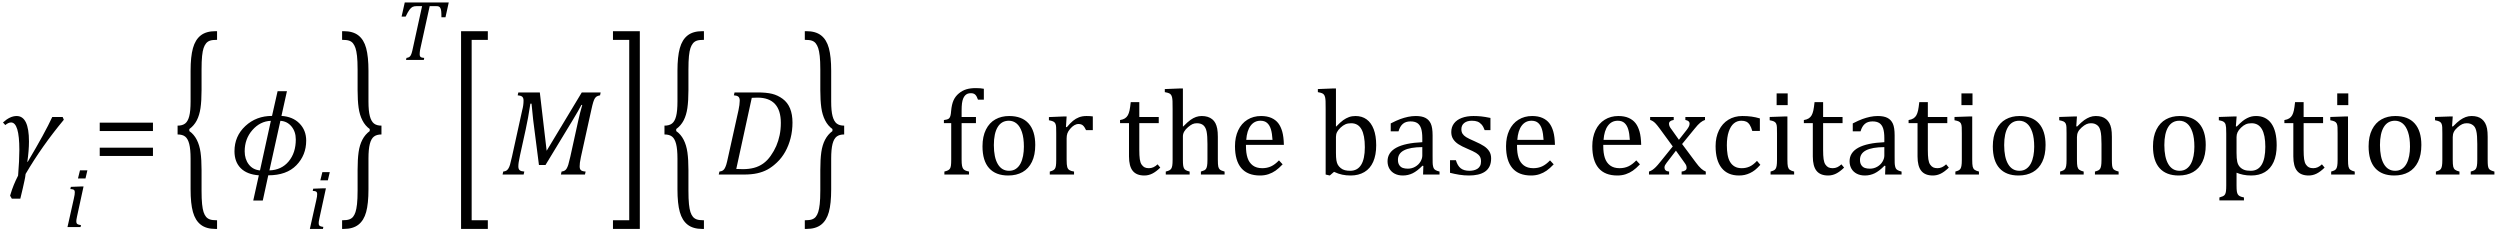 <?xml version="1.0" encoding="UTF-8" standalone="no"?><svg xmlns="http://www.w3.org/2000/svg" xmlns:xlink="http://www.w3.org/1999/xlink" stroke-dasharray="none" shape-rendering="auto" font-family="'Dialog'" width="405.813" text-rendering="auto" fill-opacity="1" contentScriptType="text/ecmascript" color-interpolation="auto" color-rendering="auto" preserveAspectRatio="xMidYMid meet" font-size="12" fill="black" stroke="black" image-rendering="auto" stroke-miterlimit="10" zoomAndPan="magnify" version="1.0" stroke-linecap="square" stroke-linejoin="miter" contentStyleType="text/css" font-style="normal" height="38" stroke-width="1" stroke-dashoffset="0" font-weight="normal" stroke-opacity="1" y="-12"><!--Converted from MathML using JEuclid--><defs id="genericDefs"/><g><g text-rendering="optimizeLegibility" transform="translate(0,28.332)" color-rendering="optimizeQuality" color-interpolation="linearRGB" image-rendering="optimizeQuality"><path d="M10.359 -8.891 Q6.812 -4.625 4.156 -0.094 Q4.109 0.406 3.969 1.016 Q3.812 1.625 3.703 2.219 Q3.578 2.828 3.297 3.922 L1.922 3.922 L1.641 3.438 L1.719 3.172 Q2.156 1.688 2.938 0.172 Q3.141 -2.297 3.141 -4 Q3.141 -8.453 1.797 -8.453 Q1.359 -8.453 0.859 -8.031 L0.484 -8.453 Q1.625 -9.5 2.703 -9.5 Q4.703 -9.5 4.703 -5.359 Q4.703 -3.922 4.438 -2.062 L4.5 -2.062 Q7.328 -6.828 8.484 -9.344 L10.172 -9.344 L10.359 -8.891 Z" stroke="none"/></g><g text-rendering="optimizeLegibility" transform="translate(10.359,36.863)" color-rendering="optimizeQuality" color-interpolation="linearRGB" image-rendering="optimizeQuality"><path d="M3.828 -9.219 L3.516 -7.891 L2.297 -7.891 L2.625 -9.219 L3.828 -9.219 ZM2.141 -1.703 Q2.062 -1.359 2.047 -1.203 Q2.031 -1.047 2.031 -0.938 Q2.031 -0.719 2.094 -0.609 Q2.156 -0.5 2.305 -0.438 Q2.453 -0.375 2.781 -0.328 L2.719 0 L0.594 0 L1.625 -4.609 Q1.719 -5 1.75 -5.234 Q1.781 -5.469 1.781 -5.641 Q1.781 -5.828 1.727 -5.938 Q1.672 -6.047 1.531 -6.102 Q1.391 -6.156 1.062 -6.172 L1.141 -6.531 L2.797 -6.594 L3.203 -6.594 L2.141 -1.703 Z" stroke="none"/></g><g text-rendering="optimizeLegibility" transform="translate(14.969,28.332)" color-rendering="optimizeQuality" color-interpolation="linearRGB" image-rendering="optimizeQuality"><path d="M1.219 -7.062 L1.219 -8.422 L9.859 -8.422 L9.859 -7.062 L1.219 -7.062 ZM1.219 -3.016 L1.219 -4.359 L9.859 -4.359 L9.859 -3.016 L1.219 -3.016 Z" stroke="none"/></g><g text-rendering="optimizeLegibility" transform="translate(27.906,29.715) matrix(1,0,0,1.765,0,0)" color-rendering="optimizeQuality" color-interpolation="linearRGB" image-rendering="optimizeQuality"><path d="M7.078 4.219 Q5.562 4.219 4.68 3.828 Q3.797 3.438 3.414 2.664 Q3.031 1.891 3.031 0.578 L3.031 -2.25 Q3.031 -3.109 2.812 -3.594 Q2.594 -4.078 2.156 -4.273 Q1.719 -4.469 0.922 -4.469 L0.922 -5.281 Q1.703 -5.281 2.148 -5.477 Q2.594 -5.672 2.812 -6.148 Q3.031 -6.625 3.031 -7.5 L3.031 -10.328 Q3.031 -11.625 3.414 -12.406 Q3.797 -13.188 4.68 -13.578 Q5.562 -13.969 7.078 -13.969 L7.328 -13.969 L7.328 -13.172 Q6.547 -13.172 6.164 -13.094 Q5.781 -13.016 5.539 -12.844 Q5.297 -12.672 5.141 -12.414 Q4.984 -12.156 4.898 -11.688 Q4.812 -11.219 4.812 -10.438 L4.812 -8.547 Q4.812 -7.562 4.641 -6.898 Q4.469 -6.234 4.031 -5.758 Q3.594 -5.281 2.828 -4.969 L2.828 -4.781 Q3.578 -4.484 4.031 -3.984 Q4.484 -3.484 4.648 -2.82 Q4.812 -2.156 4.812 -1.203 L4.812 0.688 Q4.812 1.469 4.898 1.938 Q4.984 2.406 5.141 2.672 Q5.297 2.938 5.539 3.102 Q5.781 3.266 6.164 3.344 Q6.547 3.422 7.328 3.422 L7.328 4.219 L7.078 4.219 Z" stroke="none"/></g><g text-rendering="optimizeLegibility" transform="translate(37.234,28.332)" color-rendering="optimizeQuality" color-interpolation="linearRGB" image-rendering="optimizeQuality"><path d="M6.312 0.125 L5.422 4.219 L3.875 4.219 L4.781 0.125 Q2.859 -0.016 1.844 -1.031 Q0.828 -2.047 0.828 -3.781 Q0.828 -6.234 2.594 -7.875 Q4.359 -9.516 6.922 -9.516 L7.828 -13.531 L9.344 -13.531 L8.453 -9.516 Q10.281 -9.406 11.375 -8.297 Q12.469 -7.188 12.469 -5.5 Q12.469 -3.156 10.883 -1.516 Q9.297 0.125 6.312 0.125 ZM8.281 -8.719 L6.5 -0.672 Q8.453 -0.734 9.617 -2.125 Q10.781 -3.516 10.781 -5.688 Q10.781 -6.969 10.078 -7.812 Q9.375 -8.656 8.281 -8.719 ZM6.734 -8.719 Q5 -8.656 3.742 -7.227 Q2.484 -5.797 2.484 -3.766 Q2.484 -2.5 3.156 -1.633 Q3.828 -0.766 4.969 -0.672 L6.734 -8.719 Z" stroke="none"/></g><g text-rendering="optimizeLegibility" transform="translate(49.703,37.16)" color-rendering="optimizeQuality" color-interpolation="linearRGB" image-rendering="optimizeQuality"><path d="M3.828 -9.219 L3.516 -7.891 L2.297 -7.891 L2.625 -9.219 L3.828 -9.219 ZM2.141 -1.703 Q2.062 -1.359 2.047 -1.203 Q2.031 -1.047 2.031 -0.938 Q2.031 -0.719 2.094 -0.609 Q2.156 -0.5 2.305 -0.438 Q2.453 -0.375 2.781 -0.328 L2.719 0 L0.594 0 L1.625 -4.609 Q1.719 -5 1.75 -5.234 Q1.781 -5.469 1.781 -5.641 Q1.781 -5.828 1.727 -5.938 Q1.672 -6.047 1.531 -6.102 Q1.391 -6.156 1.062 -6.172 L1.141 -6.531 L2.797 -6.594 L3.203 -6.594 L2.141 -1.703 Z" stroke="none"/></g><g text-rendering="optimizeLegibility" transform="translate(55.109,29.715) matrix(1,0,0,1.765,0,0)" color-rendering="optimizeQuality" color-interpolation="linearRGB" image-rendering="optimizeQuality"><path d="M0.672 -13.969 Q2.188 -13.969 3.07 -13.578 Q3.953 -13.188 4.328 -12.406 Q4.703 -11.625 4.703 -10.328 L4.703 -7.5 Q4.703 -6.625 4.93 -6.148 Q5.156 -5.672 5.594 -5.477 Q6.031 -5.281 6.812 -5.281 L6.812 -4.469 Q6.031 -4.469 5.586 -4.273 Q5.141 -4.078 4.922 -3.594 Q4.703 -3.109 4.703 -2.25 L4.703 0.578 Q4.703 1.891 4.328 2.664 Q3.953 3.438 3.07 3.828 Q2.188 4.219 0.672 4.219 L0.422 4.219 L0.422 3.422 Q1.188 3.422 1.578 3.344 Q1.969 3.266 2.203 3.102 Q2.438 2.938 2.594 2.672 Q2.75 2.406 2.844 1.938 Q2.938 1.469 2.938 0.688 L2.938 -1.203 Q2.938 -2.188 3.102 -2.844 Q3.266 -3.5 3.711 -3.984 Q4.156 -4.469 4.906 -4.781 L4.906 -4.969 Q4.172 -5.266 3.719 -5.766 Q3.266 -6.266 3.102 -6.93 Q2.938 -7.594 2.938 -8.547 L2.938 -10.438 Q2.938 -11.219 2.844 -11.688 Q2.75 -12.156 2.594 -12.414 Q2.438 -12.672 2.203 -12.844 Q1.969 -13.016 1.578 -13.094 Q1.188 -13.172 0.422 -13.172 L0.422 -13.969 L0.672 -13.969 Z" stroke="none"/></g><g text-rendering="optimizeLegibility" transform="translate(63.922,9.728)" color-rendering="optimizeQuality" color-interpolation="linearRGB" image-rendering="optimizeQuality"><path d="M4.875 0 L1.984 0 L2.062 -0.328 Q2.328 -0.375 2.461 -0.445 Q2.594 -0.516 2.695 -0.656 Q2.797 -0.797 2.898 -1.102 Q3 -1.406 3.125 -2.031 L4.594 -8.734 L3.719 -8.734 Q3.297 -8.734 3.047 -8.609 Q2.797 -8.484 2.547 -8.148 Q2.297 -7.812 1.922 -7.031 L1.266 -7.031 L1.781 -9.328 L8.922 -9.328 L8.391 -6.922 L7.734 -6.922 Q7.734 -7.594 7.695 -7.922 Q7.656 -8.25 7.562 -8.422 Q7.469 -8.594 7.328 -8.664 Q7.188 -8.734 6.844 -8.734 L5.828 -8.734 L4.344 -1.984 Q4.281 -1.719 4.258 -1.562 Q4.234 -1.406 4.219 -1.234 Q4.203 -1.062 4.203 -0.922 Q4.203 -0.719 4.266 -0.594 Q4.328 -0.469 4.469 -0.414 Q4.609 -0.359 4.938 -0.328 L4.875 0 Z" stroke="none"/></g><g text-rendering="optimizeLegibility" transform="translate(72.609,29.736) matrix(1,0,0,1.766,0,0)" color-rendering="optimizeQuality" color-interpolation="linearRGB" image-rendering="optimizeQuality"><path d="M6.578 4.203 L2.234 4.203 L2.234 -13.969 L6.578 -13.969 L6.578 -13.172 L3.953 -13.172 L3.953 3.406 L6.578 3.406 L6.578 4.203 Z" stroke="none"/></g><g text-rendering="optimizeLegibility" transform="translate(81.188,28.332)" color-rendering="optimizeQuality" color-interpolation="linearRGB" image-rendering="optimizeQuality"><path d="M13.25 -13.328 L16.312 -13.328 L16.219 -12.859 Q15.844 -12.781 15.68 -12.68 Q15.516 -12.578 15.383 -12.383 Q15.25 -12.188 15.117 -11.773 Q14.984 -11.359 14.781 -10.422 L13.109 -2.844 Q12.984 -2.266 12.945 -1.93 Q12.906 -1.594 12.906 -1.312 Q12.906 -0.875 13.125 -0.695 Q13.344 -0.516 13.875 -0.484 L13.766 0 L9.859 0 L9.969 -0.484 Q10.328 -0.531 10.516 -0.664 Q10.703 -0.797 10.828 -1.031 Q10.953 -1.266 11.062 -1.602 Q11.172 -1.938 11.391 -2.906 L12.688 -8.797 Q12.938 -9.969 13.328 -11.297 L13.188 -11.297 Q12.906 -10.766 12.633 -10.281 Q12.359 -9.797 11.812 -8.891 L7.359 -1.547 L6.297 -1.547 L5.359 -8.875 L5.094 -11.5 L4.906 -11.5 Q4.531 -9.047 4.156 -7.359 L3.219 -3.094 Q3.062 -2.359 3.008 -1.992 Q2.953 -1.625 2.953 -1.312 Q2.953 -0.875 3.18 -0.695 Q3.406 -0.516 3.922 -0.484 L3.812 0 L0.391 0 L0.5 -0.484 Q0.875 -0.531 1.055 -0.664 Q1.234 -0.797 1.367 -1.031 Q1.5 -1.266 1.602 -1.602 Q1.703 -1.938 1.922 -2.906 L3.578 -10.438 Q3.688 -10.844 3.742 -11.227 Q3.797 -11.609 3.797 -12 Q3.797 -12.469 3.562 -12.648 Q3.328 -12.828 2.844 -12.859 L2.953 -13.328 L6.438 -13.328 L7.547 -3.859 L13.25 -13.328 Z" stroke="none"/></g><g text-rendering="optimizeLegibility" transform="translate(99.078,29.736) matrix(1,0,0,1.766,0,0)" color-rendering="optimizeQuality" color-interpolation="linearRGB" image-rendering="optimizeQuality"><path d="M4.781 4.203 L0.422 4.203 L0.422 3.406 L3.062 3.406 L3.062 -13.172 L0.422 -13.172 L0.422 -13.969 L4.781 -13.969 L4.781 4.203 Z" stroke="none"/></g><g text-rendering="optimizeLegibility" transform="translate(106.938,29.715) matrix(1,0,0,1.765,0,0)" color-rendering="optimizeQuality" color-interpolation="linearRGB" image-rendering="optimizeQuality"><path d="M7.078 4.219 Q5.562 4.219 4.68 3.828 Q3.797 3.438 3.414 2.664 Q3.031 1.891 3.031 0.578 L3.031 -2.25 Q3.031 -3.109 2.812 -3.594 Q2.594 -4.078 2.156 -4.273 Q1.719 -4.469 0.922 -4.469 L0.922 -5.281 Q1.703 -5.281 2.148 -5.477 Q2.594 -5.672 2.812 -6.148 Q3.031 -6.625 3.031 -7.5 L3.031 -10.328 Q3.031 -11.625 3.414 -12.406 Q3.797 -13.188 4.68 -13.578 Q5.562 -13.969 7.078 -13.969 L7.328 -13.969 L7.328 -13.172 Q6.547 -13.172 6.164 -13.094 Q5.781 -13.016 5.539 -12.844 Q5.297 -12.672 5.141 -12.414 Q4.984 -12.156 4.898 -11.688 Q4.812 -11.219 4.812 -10.438 L4.812 -8.547 Q4.812 -7.562 4.641 -6.898 Q4.469 -6.234 4.031 -5.758 Q3.594 -5.281 2.828 -4.969 L2.828 -4.781 Q3.578 -4.484 4.031 -3.984 Q4.484 -3.484 4.648 -2.82 Q4.812 -2.156 4.812 -1.203 L4.812 0.688 Q4.812 1.469 4.898 1.938 Q4.984 2.406 5.141 2.672 Q5.297 2.938 5.539 3.102 Q5.781 3.266 6.164 3.344 Q6.547 3.422 7.328 3.422 L7.328 4.219 L7.078 4.219 Z" stroke="none"/></g><g text-rendering="optimizeLegibility" transform="translate(116.266,28.332)" color-rendering="optimizeQuality" color-interpolation="linearRGB" image-rendering="optimizeQuality"><path d="M6.672 -13.328 Q8.141 -13.328 9.062 -13.102 Q9.984 -12.875 10.781 -12.289 Q11.578 -11.703 11.977 -10.734 Q12.375 -9.766 12.375 -8.438 Q12.375 -7.125 12.07 -5.922 Q11.766 -4.719 11.203 -3.711 Q10.641 -2.703 9.844 -1.953 Q9.047 -1.203 8.305 -0.805 Q7.562 -0.406 6.648 -0.203 Q5.734 0 4.516 0 L0.406 0 L0.516 -0.484 Q0.891 -0.531 1.078 -0.664 Q1.266 -0.797 1.391 -1.031 Q1.516 -1.266 1.625 -1.602 Q1.734 -1.938 1.938 -2.906 L3.609 -10.438 Q3.703 -10.875 3.758 -11.289 Q3.812 -11.703 3.812 -12 Q3.812 -12.469 3.578 -12.648 Q3.344 -12.828 2.859 -12.859 L2.969 -13.328 L6.672 -13.328 ZM3.25 -0.906 Q3.531 -0.875 4.328 -0.875 Q5.312 -0.875 6.117 -1.086 Q6.922 -1.297 7.602 -1.773 Q8.281 -2.25 8.836 -3.039 Q9.391 -3.828 9.742 -4.641 Q10.094 -5.453 10.289 -6.391 Q10.484 -7.328 10.484 -8.375 Q10.484 -10.422 9.531 -11.453 Q8.578 -12.484 6.703 -12.484 Q6.266 -12.484 5.766 -12.453 L3.25 -0.906 Z" stroke="none"/></g><g text-rendering="optimizeLegibility" transform="translate(130.219,29.715) matrix(1,0,0,1.765,0,0)" color-rendering="optimizeQuality" color-interpolation="linearRGB" image-rendering="optimizeQuality"><path d="M0.672 -13.969 Q2.188 -13.969 3.07 -13.578 Q3.953 -13.188 4.328 -12.406 Q4.703 -11.625 4.703 -10.328 L4.703 -7.5 Q4.703 -6.625 4.93 -6.148 Q5.156 -5.672 5.594 -5.477 Q6.031 -5.281 6.812 -5.281 L6.812 -4.469 Q6.031 -4.469 5.586 -4.273 Q5.141 -4.078 4.922 -3.594 Q4.703 -3.109 4.703 -2.25 L4.703 0.578 Q4.703 1.891 4.328 2.664 Q3.953 3.438 3.07 3.828 Q2.188 4.219 0.672 4.219 L0.422 4.219 L0.422 3.422 Q1.188 3.422 1.578 3.344 Q1.969 3.266 2.203 3.102 Q2.438 2.938 2.594 2.672 Q2.75 2.406 2.844 1.938 Q2.938 1.469 2.938 0.688 L2.938 -1.203 Q2.938 -2.188 3.102 -2.844 Q3.266 -3.5 3.711 -3.984 Q4.156 -4.469 4.906 -4.781 L4.906 -4.969 Q4.172 -5.266 3.719 -5.766 Q3.266 -6.266 3.102 -6.93 Q2.938 -7.594 2.938 -8.547 L2.938 -10.438 Q2.938 -11.219 2.844 -11.688 Q2.75 -12.156 2.594 -12.414 Q2.438 -12.672 2.203 -12.844 Q1.969 -13.016 1.578 -13.094 Q1.188 -13.172 0.422 -13.172 L0.422 -13.969 L0.672 -13.969 Z" stroke="none"/></g><g text-rendering="optimizeLegibility" transform="translate(152.453,28.332)" color-rendering="optimizeQuality" color-interpolation="linearRGB" image-rendering="optimizeQuality"><path d="M5.969 -8.344 L3.641 -8.344 L3.641 -2.438 Q3.641 -1.781 3.703 -1.453 Q3.766 -1.125 3.883 -0.953 Q4 -0.781 4.203 -0.68 Q4.406 -0.578 4.844 -0.484 L4.844 0 L0.844 0 L0.844 -0.484 Q1.281 -0.594 1.469 -0.703 Q1.656 -0.812 1.758 -0.977 Q1.859 -1.141 1.906 -1.453 Q1.953 -1.766 1.953 -2.438 L1.953 -8.344 L0.766 -8.344 L0.766 -8.844 Q1.141 -8.906 1.266 -8.938 Q1.391 -8.969 1.5 -9.039 Q1.609 -9.109 1.695 -9.234 Q1.781 -9.359 1.844 -9.609 Q1.906 -9.859 1.938 -10.312 Q2.031 -11.375 2.328 -12.039 Q2.625 -12.703 3.195 -13.172 Q3.766 -13.641 4.414 -13.836 Q5.062 -14.031 5.953 -14.031 Q6.719 -14.031 7.25 -13.922 L7.25 -12.156 L6.297 -12.156 Q6.109 -12.719 5.859 -12.961 Q5.609 -13.203 5.156 -13.203 Q4.828 -13.203 4.609 -13.117 Q4.391 -13.031 4.211 -12.844 Q4.031 -12.656 3.898 -12.344 Q3.766 -12.031 3.703 -11.57 Q3.641 -11.109 3.641 -10.359 L3.641 -9.344 L5.969 -9.344 L5.969 -8.344 ZM11.203 0.156 Q9.172 0.156 8.102 -1.039 Q7.031 -2.234 7.031 -4.578 Q7.031 -6.188 7.594 -7.305 Q8.156 -8.422 9.133 -8.961 Q10.109 -9.5 11.359 -9.5 Q13.438 -9.5 14.516 -8.289 Q15.594 -7.078 15.594 -4.797 Q15.594 -3.172 15.055 -2.062 Q14.516 -0.953 13.531 -0.398 Q12.547 0.156 11.203 0.156 ZM8.875 -4.781 Q8.875 -2.781 9.516 -1.695 Q10.156 -0.609 11.344 -0.609 Q12 -0.609 12.461 -0.93 Q12.922 -1.25 13.203 -1.789 Q13.484 -2.328 13.617 -3.031 Q13.75 -3.734 13.75 -4.516 Q13.75 -5.953 13.43 -6.898 Q13.109 -7.844 12.562 -8.289 Q12.016 -8.734 11.312 -8.734 Q10.125 -8.734 9.5 -7.711 Q8.875 -6.688 8.875 -4.781 ZM20.578 -7.719 L20.719 -7.688 Q21.266 -8.344 21.719 -8.719 Q22.172 -9.094 22.703 -9.297 Q23.234 -9.5 23.922 -9.5 Q24.484 -9.5 24.938 -9.438 L24.938 -7.203 L23.844 -7.203 Q23.609 -7.719 23.344 -7.961 Q23.078 -8.203 22.609 -8.203 Q22.266 -8.203 21.922 -8 Q21.578 -7.797 21.25 -7.406 Q20.922 -7.016 20.805 -6.672 Q20.688 -6.328 20.688 -5.859 L20.688 -2.438 Q20.688 -1.547 20.789 -1.211 Q20.891 -0.875 21.141 -0.719 Q21.391 -0.562 21.891 -0.484 L21.891 0 L17.953 0 L17.953 -0.484 Q18.328 -0.594 18.492 -0.68 Q18.656 -0.766 18.773 -0.922 Q18.891 -1.078 18.945 -1.406 Q19 -1.734 19 -2.406 L19 -6.672 Q19 -7.297 18.984 -7.68 Q18.969 -8.062 18.852 -8.289 Q18.734 -8.516 18.492 -8.625 Q18.25 -8.734 17.812 -8.812 L17.812 -9.328 L20.094 -9.422 L20.688 -9.422 L20.578 -7.719 ZM29.359 -8.844 Q29.844 -8.922 30.148 -9.117 Q30.453 -9.312 30.625 -9.625 Q30.797 -9.938 30.898 -10.398 Q31 -10.859 31.094 -11.75 L32.484 -11.75 L32.484 -9.344 L35.641 -9.344 L35.641 -8.344 L32.484 -8.344 L32.484 -4 Q32.484 -3.062 32.562 -2.5 Q32.641 -1.938 32.859 -1.617 Q33.078 -1.297 33.352 -1.164 Q33.625 -1.031 34.047 -1.031 Q34.438 -1.031 34.781 -1.188 Q35.125 -1.344 35.453 -1.656 L35.891 -1.125 Q35.203 -0.453 34.586 -0.148 Q33.969 0.156 33.297 0.156 Q32.031 0.156 31.422 -0.594 Q30.812 -1.344 30.812 -2.938 L30.812 -8.344 L29.359 -8.344 L29.359 -8.844 ZM39.562 -7.797 L39.609 -7.797 Q40.359 -8.562 40.805 -8.875 Q41.25 -9.188 41.688 -9.344 Q42.125 -9.5 42.625 -9.5 Q43.156 -9.5 43.578 -9.367 Q44 -9.234 44.32 -8.977 Q44.641 -8.719 44.836 -8.344 Q45.031 -7.969 45.133 -7.445 Q45.234 -6.922 45.234 -6.125 L45.234 -2.438 Q45.234 -1.594 45.305 -1.289 Q45.375 -0.984 45.562 -0.812 Q45.75 -0.641 46.328 -0.484 L46.328 0 L42.484 0 L42.484 -0.484 Q42.859 -0.594 43.031 -0.68 Q43.203 -0.766 43.312 -0.922 Q43.422 -1.078 43.484 -1.406 Q43.547 -1.734 43.547 -2.406 L43.547 -4.969 Q43.547 -6.266 43.414 -6.953 Q43.281 -7.641 42.898 -7.984 Q42.516 -8.328 41.828 -8.328 Q41.438 -8.328 41.125 -8.188 Q40.812 -8.047 40.398 -7.695 Q39.984 -7.344 39.773 -6.977 Q39.562 -6.609 39.562 -6.188 L39.562 -2.438 Q39.562 -1.781 39.602 -1.5 Q39.641 -1.219 39.734 -1.023 Q39.828 -0.828 40.031 -0.711 Q40.234 -0.594 40.656 -0.484 L40.656 0 L36.781 0 L36.781 -0.484 Q37.219 -0.594 37.398 -0.703 Q37.578 -0.812 37.68 -0.977 Q37.781 -1.141 37.836 -1.453 Q37.891 -1.766 37.891 -2.438 L37.891 -10.609 Q37.891 -11.547 37.875 -11.922 Q37.859 -12.297 37.797 -12.555 Q37.734 -12.812 37.617 -12.961 Q37.5 -13.109 37.312 -13.195 Q37.125 -13.281 36.625 -13.375 L36.625 -13.875 L38.984 -13.969 L39.562 -13.969 L39.562 -7.797 ZM55.75 -1.656 Q55.125 -1 54.602 -0.633 Q54.078 -0.266 53.453 -0.055 Q52.828 0.156 52.078 0.156 Q50.062 0.156 49.039 -1.047 Q48.016 -2.25 48.016 -4.609 Q48.016 -6.062 48.539 -7.18 Q49.062 -8.297 50.031 -8.898 Q51 -9.5 52.25 -9.5 Q53.234 -9.5 53.93 -9.188 Q54.625 -8.875 55.039 -8.336 Q55.453 -7.797 55.688 -6.969 Q55.922 -6.141 55.953 -4.812 L49.797 -4.812 L49.797 -4.641 Q49.797 -3.484 50.055 -2.703 Q50.312 -1.922 50.906 -1.477 Q51.5 -1.031 52.438 -1.031 Q53.234 -1.031 53.875 -1.328 Q54.516 -1.625 55.156 -2.297 L55.75 -1.656 ZM54.109 -5.625 Q54.047 -6.688 53.844 -7.352 Q53.641 -8.016 53.234 -8.375 Q52.828 -8.734 52.156 -8.734 Q51.156 -8.734 50.555 -7.93 Q49.953 -7.125 49.844 -5.625 L54.109 -5.625 ZM64.406 -7.797 L64.453 -7.797 Q65.125 -8.5 65.586 -8.828 Q66.047 -9.156 66.523 -9.328 Q67 -9.5 67.578 -9.5 Q68.625 -9.5 69.375 -8.961 Q70.125 -8.422 70.531 -7.359 Q70.938 -6.297 70.938 -4.75 Q70.938 -3.172 70.453 -2.07 Q69.969 -0.969 69.023 -0.406 Q68.078 0.156 66.797 0.156 Q66.062 0.156 65.43 0.023 Q64.797 -0.109 64.094 -0.438 L63.406 0.156 L62.734 0 L62.734 -10.609 Q62.734 -11.547 62.719 -11.922 Q62.703 -12.297 62.641 -12.555 Q62.578 -12.812 62.461 -12.961 Q62.344 -13.109 62.156 -13.195 Q61.969 -13.281 61.469 -13.375 L61.469 -13.875 L63.828 -13.969 L64.406 -13.969 L64.406 -7.797 ZM64.406 -3.516 Q64.406 -2.766 64.477 -2.32 Q64.547 -1.875 64.711 -1.586 Q64.875 -1.297 65.18 -1.047 Q65.484 -0.797 65.867 -0.703 Q66.25 -0.609 66.719 -0.609 Q67.891 -0.609 68.492 -1.57 Q69.094 -2.531 69.094 -4.438 Q69.094 -6.375 68.547 -7.352 Q68 -8.328 66.875 -8.328 Q66.328 -8.328 65.938 -8.156 Q65.547 -7.984 65.156 -7.617 Q64.766 -7.25 64.586 -6.898 Q64.406 -6.547 64.406 -6.109 L64.406 -3.516 ZM78.594 -1.391 L78.453 -1.438 Q77.594 -0.562 76.852 -0.203 Q76.109 0.156 75.266 0.156 Q74.516 0.156 73.953 -0.133 Q73.391 -0.422 73.086 -0.945 Q72.781 -1.469 72.781 -2.156 Q72.781 -3.578 74.195 -4.352 Q75.609 -5.125 78.422 -5.25 L78.422 -5.891 Q78.422 -6.906 78.227 -7.492 Q78.031 -8.078 77.617 -8.352 Q77.203 -8.625 76.5 -8.625 Q75.734 -8.625 75.266 -8.227 Q74.797 -7.828 74.562 -7.016 L73.297 -7.016 L73.297 -8.297 Q74.234 -8.781 74.859 -9.008 Q75.484 -9.234 76.109 -9.367 Q76.734 -9.5 77.375 -9.5 Q78.344 -9.5 78.93 -9.195 Q79.516 -8.891 79.805 -8.258 Q80.094 -7.625 80.094 -6.344 L80.094 -2.938 Q80.094 -2.219 80.102 -1.922 Q80.109 -1.625 80.164 -1.367 Q80.219 -1.109 80.312 -0.961 Q80.406 -0.812 80.602 -0.703 Q80.797 -0.594 81.219 -0.484 L81.219 0 L78.547 0 L78.594 -1.391 ZM78.422 -4.453 Q76.438 -4.438 75.453 -3.93 Q74.469 -3.422 74.469 -2.391 Q74.469 -1.844 74.695 -1.516 Q74.922 -1.188 75.266 -1.07 Q75.609 -0.953 76.078 -0.953 Q76.734 -0.953 77.281 -1.273 Q77.828 -1.594 78.125 -2.094 Q78.422 -2.594 78.422 -3.078 L78.422 -4.453 ZM89.484 -7.203 L88.547 -7.203 Q88.344 -7.781 88.047 -8.117 Q87.75 -8.453 87.383 -8.594 Q87.016 -8.734 86.469 -8.734 Q85.688 -8.734 85.227 -8.367 Q84.766 -8 84.766 -7.359 Q84.766 -6.922 84.953 -6.625 Q85.141 -6.328 85.531 -6.078 Q85.922 -5.828 86.906 -5.406 Q87.906 -4.969 88.445 -4.609 Q88.984 -4.25 89.289 -3.773 Q89.594 -3.297 89.594 -2.625 Q89.594 -1.859 89.336 -1.328 Q89.078 -0.797 88.594 -0.469 Q88.109 -0.141 87.453 0.008 Q86.797 0.156 86.016 0.156 Q85.188 0.156 84.422 0.031 Q83.656 -0.094 82.922 -0.281 L82.922 -2.328 L83.875 -2.328 Q84.141 -1.422 84.656 -1.016 Q85.172 -0.609 86.078 -0.609 Q86.438 -0.609 86.773 -0.688 Q87.109 -0.766 87.375 -0.938 Q87.641 -1.109 87.797 -1.398 Q87.953 -1.688 87.953 -2.125 Q87.953 -2.625 87.758 -2.938 Q87.562 -3.25 87.148 -3.508 Q86.734 -3.766 85.703 -4.203 Q84.812 -4.578 84.273 -4.93 Q83.734 -5.281 83.43 -5.758 Q83.125 -6.234 83.125 -6.891 Q83.125 -7.703 83.562 -8.289 Q84 -8.875 84.82 -9.188 Q85.641 -9.5 86.734 -9.5 Q87.375 -9.5 87.977 -9.438 Q88.578 -9.375 89.484 -9.188 L89.484 -7.203 ZM99.75 -1.656 Q99.125 -1 98.602 -0.633 Q98.078 -0.266 97.453 -0.055 Q96.828 0.156 96.078 0.156 Q94.062 0.156 93.039 -1.047 Q92.016 -2.25 92.016 -4.609 Q92.016 -6.062 92.539 -7.18 Q93.062 -8.297 94.031 -8.898 Q95 -9.5 96.25 -9.5 Q97.234 -9.5 97.93 -9.188 Q98.625 -8.875 99.039 -8.336 Q99.453 -7.797 99.688 -6.969 Q99.922 -6.141 99.953 -4.812 L93.797 -4.812 L93.797 -4.641 Q93.797 -3.484 94.055 -2.703 Q94.312 -1.922 94.906 -1.477 Q95.5 -1.031 96.438 -1.031 Q97.234 -1.031 97.875 -1.328 Q98.516 -1.625 99.156 -2.297 L99.75 -1.656 ZM98.109 -5.625 Q98.047 -6.688 97.844 -7.352 Q97.641 -8.016 97.234 -8.375 Q96.828 -8.734 96.156 -8.734 Q95.156 -8.734 94.555 -7.93 Q93.953 -7.125 93.844 -5.625 L98.109 -5.625 ZM113.75 -1.656 Q113.125 -1 112.602 -0.633 Q112.078 -0.266 111.453 -0.055 Q110.828 0.156 110.078 0.156 Q108.062 0.156 107.039 -1.047 Q106.016 -2.25 106.016 -4.609 Q106.016 -6.062 106.539 -7.18 Q107.062 -8.297 108.031 -8.898 Q109 -9.5 110.25 -9.5 Q111.234 -9.5 111.93 -9.188 Q112.625 -8.875 113.039 -8.336 Q113.453 -7.797 113.688 -6.969 Q113.922 -6.141 113.953 -4.812 L107.797 -4.812 L107.797 -4.641 Q107.797 -3.484 108.055 -2.703 Q108.312 -1.922 108.906 -1.477 Q109.5 -1.031 110.438 -1.031 Q111.234 -1.031 111.875 -1.328 Q112.516 -1.625 113.156 -2.297 L113.75 -1.656 ZM112.109 -5.625 Q112.047 -6.688 111.844 -7.352 Q111.641 -8.016 111.234 -8.375 Q110.828 -8.734 110.156 -8.734 Q109.156 -8.734 108.555 -7.93 Q107.953 -7.125 107.844 -5.625 L112.109 -5.625 ZM120.078 -5.641 L121.344 -7.25 Q121.547 -7.516 121.68 -7.766 Q121.812 -8.016 121.812 -8.266 Q121.812 -8.5 121.641 -8.648 Q121.469 -8.797 121.125 -8.859 L121.125 -9.344 L124.312 -9.344 L124.312 -8.859 Q123.953 -8.75 123.562 -8.438 Q123.172 -8.125 122.625 -7.438 L120.594 -4.953 L122.828 -1.953 Q123.297 -1.312 123.68 -0.969 Q124.062 -0.625 124.438 -0.484 L124.438 0 L120.516 0 L120.516 -0.484 Q121.328 -0.578 121.328 -1.078 Q121.328 -1.297 121.258 -1.477 Q121.188 -1.656 121 -1.906 L119.594 -3.875 L118.094 -1.922 Q117.922 -1.703 117.828 -1.523 Q117.734 -1.344 117.734 -1.125 Q117.734 -0.859 117.914 -0.688 Q118.094 -0.516 118.484 -0.484 L118.484 0 L115.219 0 L115.219 -0.484 Q115.547 -0.594 115.805 -0.773 Q116.062 -0.953 116.336 -1.227 Q116.609 -1.5 117.047 -2.047 L119.078 -4.562 L117 -7.406 Q116.562 -8 116.312 -8.266 Q116.062 -8.531 115.844 -8.664 Q115.625 -8.797 115.406 -8.859 L115.406 -9.344 L119.234 -9.344 L119.234 -8.859 Q118.469 -8.734 118.469 -8.25 Q118.469 -8.031 118.57 -7.805 Q118.672 -7.578 118.891 -7.312 L120.078 -5.641 ZM133.219 -9.109 L133.219 -7.078 L131.984 -7.078 Q131.812 -7.703 131.57 -8.07 Q131.328 -8.438 131.008 -8.586 Q130.688 -8.734 130.203 -8.734 Q129.516 -8.734 128.992 -8.297 Q128.469 -7.859 128.164 -6.961 Q127.859 -6.062 127.859 -4.75 Q127.859 -3.922 127.977 -3.234 Q128.094 -2.547 128.375 -2.062 Q128.656 -1.578 129.125 -1.305 Q129.594 -1.031 130.281 -1.031 Q130.953 -1.031 131.539 -1.289 Q132.125 -1.547 132.75 -2.219 L133.297 -1.578 Q132.797 -1.031 132.422 -0.734 Q132.047 -0.438 131.609 -0.234 Q131.172 -0.031 130.75 0.062 Q130.328 0.156 129.828 0.156 Q127.984 0.156 127.008 -1.07 Q126.031 -2.297 126.031 -4.609 Q126.031 -6.062 126.578 -7.18 Q127.125 -8.297 128.109 -8.898 Q129.094 -9.5 130.375 -9.5 Q131.188 -9.5 131.867 -9.406 Q132.547 -9.312 133.219 -9.109 ZM137.734 -13.172 L137.734 -11.266 L135.938 -11.266 L135.938 -13.172 L137.734 -13.172 ZM134.953 -0.484 Q135.328 -0.594 135.492 -0.68 Q135.656 -0.766 135.766 -0.922 Q135.875 -1.078 135.938 -1.406 Q136 -1.734 136 -2.406 L136 -6.672 Q136 -7.297 135.984 -7.68 Q135.969 -8.062 135.852 -8.289 Q135.734 -8.516 135.492 -8.625 Q135.25 -8.734 134.812 -8.812 L134.812 -9.344 L137.094 -9.422 L137.688 -9.422 L137.688 -2.438 Q137.688 -1.609 137.766 -1.281 Q137.844 -0.953 138.062 -0.781 Q138.281 -0.609 138.781 -0.484 L138.781 0 L134.953 0 L134.953 -0.484 ZM140.359 -8.844 Q140.844 -8.922 141.148 -9.117 Q141.453 -9.312 141.625 -9.625 Q141.797 -9.938 141.898 -10.398 Q142 -10.859 142.094 -11.75 L143.484 -11.75 L143.484 -9.344 L146.641 -9.344 L146.641 -8.344 L143.484 -8.344 L143.484 -4 Q143.484 -3.062 143.562 -2.5 Q143.641 -1.938 143.859 -1.617 Q144.078 -1.297 144.352 -1.164 Q144.625 -1.031 145.047 -1.031 Q145.438 -1.031 145.781 -1.188 Q146.125 -1.344 146.453 -1.656 L146.891 -1.125 Q146.203 -0.453 145.586 -0.148 Q144.969 0.156 144.297 0.156 Q143.031 0.156 142.422 -0.594 Q141.812 -1.344 141.812 -2.938 L141.812 -8.344 L140.359 -8.344 L140.359 -8.844 ZM153.594 -1.391 L153.453 -1.438 Q152.594 -0.562 151.852 -0.203 Q151.109 0.156 150.266 0.156 Q149.516 0.156 148.953 -0.133 Q148.391 -0.422 148.086 -0.945 Q147.781 -1.469 147.781 -2.156 Q147.781 -3.578 149.195 -4.352 Q150.609 -5.125 153.422 -5.25 L153.422 -5.891 Q153.422 -6.906 153.227 -7.492 Q153.031 -8.078 152.617 -8.352 Q152.203 -8.625 151.5 -8.625 Q150.734 -8.625 150.266 -8.227 Q149.797 -7.828 149.562 -7.016 L148.297 -7.016 L148.297 -8.297 Q149.234 -8.781 149.859 -9.008 Q150.484 -9.234 151.109 -9.367 Q151.734 -9.5 152.375 -9.5 Q153.344 -9.5 153.93 -9.195 Q154.516 -8.891 154.805 -8.258 Q155.094 -7.625 155.094 -6.344 L155.094 -2.938 Q155.094 -2.219 155.102 -1.922 Q155.109 -1.625 155.164 -1.367 Q155.219 -1.109 155.312 -0.961 Q155.406 -0.812 155.602 -0.703 Q155.797 -0.594 156.219 -0.484 L156.219 0 L153.547 0 L153.594 -1.391 ZM153.422 -4.453 Q151.438 -4.438 150.453 -3.93 Q149.469 -3.422 149.469 -2.391 Q149.469 -1.844 149.695 -1.516 Q149.922 -1.188 150.266 -1.07 Q150.609 -0.953 151.078 -0.953 Q151.734 -0.953 152.281 -1.273 Q152.828 -1.594 153.125 -2.094 Q153.422 -2.594 153.422 -3.078 L153.422 -4.453 ZM157.359 -8.844 Q157.844 -8.922 158.148 -9.117 Q158.453 -9.312 158.625 -9.625 Q158.797 -9.938 158.898 -10.398 Q159 -10.859 159.094 -11.75 L160.484 -11.75 L160.484 -9.344 L163.641 -9.344 L163.641 -8.344 L160.484 -8.344 L160.484 -4 Q160.484 -3.062 160.562 -2.5 Q160.641 -1.938 160.859 -1.617 Q161.078 -1.297 161.352 -1.164 Q161.625 -1.031 162.047 -1.031 Q162.438 -1.031 162.781 -1.188 Q163.125 -1.344 163.453 -1.656 L163.891 -1.125 Q163.203 -0.453 162.586 -0.148 Q161.969 0.156 161.297 0.156 Q160.031 0.156 159.422 -0.594 Q158.812 -1.344 158.812 -2.938 L158.812 -8.344 L157.359 -8.344 L157.359 -8.844 ZM167.734 -13.172 L167.734 -11.266 L165.938 -11.266 L165.938 -13.172 L167.734 -13.172 ZM164.953 -0.484 Q165.328 -0.594 165.492 -0.68 Q165.656 -0.766 165.766 -0.922 Q165.875 -1.078 165.938 -1.406 Q166 -1.734 166 -2.406 L166 -6.672 Q166 -7.297 165.984 -7.68 Q165.969 -8.062 165.852 -8.289 Q165.734 -8.516 165.492 -8.625 Q165.25 -8.734 164.812 -8.812 L164.812 -9.344 L167.094 -9.422 L167.688 -9.422 L167.688 -2.438 Q167.688 -1.609 167.766 -1.281 Q167.844 -0.953 168.062 -0.781 Q168.281 -0.609 168.781 -0.484 L168.781 0 L164.953 0 L164.953 -0.484 ZM175.203 0.156 Q173.172 0.156 172.102 -1.039 Q171.031 -2.234 171.031 -4.578 Q171.031 -6.188 171.594 -7.305 Q172.156 -8.422 173.133 -8.961 Q174.109 -9.5 175.359 -9.5 Q177.438 -9.5 178.516 -8.289 Q179.594 -7.078 179.594 -4.797 Q179.594 -3.172 179.055 -2.062 Q178.516 -0.953 177.531 -0.398 Q176.547 0.156 175.203 0.156 ZM172.875 -4.781 Q172.875 -2.781 173.516 -1.695 Q174.156 -0.609 175.344 -0.609 Q176 -0.609 176.461 -0.93 Q176.922 -1.25 177.203 -1.789 Q177.484 -2.328 177.617 -3.031 Q177.75 -3.734 177.75 -4.516 Q177.75 -5.953 177.43 -6.898 Q177.109 -7.844 176.562 -8.289 Q176.016 -8.734 175.312 -8.734 Q174.125 -8.734 173.5 -7.711 Q172.875 -6.688 172.875 -4.781 ZM191.453 0 L187.609 0 L187.609 -0.484 Q188 -0.594 188.164 -0.68 Q188.328 -0.766 188.438 -0.922 Q188.547 -1.078 188.609 -1.406 Q188.672 -1.734 188.672 -2.406 L188.672 -4.969 Q188.672 -5.641 188.633 -6.203 Q188.594 -6.766 188.5 -7.117 Q188.406 -7.469 188.281 -7.672 Q188.156 -7.875 187.969 -8.016 Q187.781 -8.156 187.547 -8.242 Q187.312 -8.328 186.938 -8.328 Q186.562 -8.328 186.219 -8.172 Q185.875 -8.016 185.461 -7.648 Q185.047 -7.281 184.867 -6.914 Q184.688 -6.547 184.688 -6.078 L184.688 -2.438 Q184.688 -1.609 184.766 -1.281 Q184.844 -0.953 185.062 -0.781 Q185.281 -0.609 185.781 -0.484 L185.781 0 L181.953 0 L181.953 -0.484 Q182.328 -0.594 182.492 -0.68 Q182.656 -0.766 182.766 -0.922 Q182.875 -1.078 182.938 -1.406 Q183 -1.734 183 -2.406 L183 -6.672 Q183 -7.297 182.984 -7.68 Q182.969 -8.062 182.852 -8.289 Q182.734 -8.516 182.492 -8.625 Q182.25 -8.734 181.812 -8.812 L181.812 -9.344 L184.094 -9.422 L184.688 -9.422 L184.578 -7.828 L184.719 -7.797 Q185.438 -8.531 185.883 -8.844 Q186.328 -9.156 186.781 -9.328 Q187.234 -9.5 187.75 -9.5 Q188.281 -9.5 188.695 -9.375 Q189.109 -9.25 189.422 -8.992 Q189.734 -8.734 189.945 -8.359 Q190.156 -7.984 190.258 -7.461 Q190.359 -6.938 190.359 -6.125 L190.359 -2.438 Q190.359 -1.766 190.398 -1.461 Q190.438 -1.156 190.531 -0.992 Q190.625 -0.828 190.812 -0.719 Q191 -0.609 191.453 -0.484 L191.453 0 ZM201.203 0.156 Q199.172 0.156 198.102 -1.039 Q197.031 -2.234 197.031 -4.578 Q197.031 -6.188 197.594 -7.305 Q198.156 -8.422 199.133 -8.961 Q200.109 -9.5 201.359 -9.5 Q203.438 -9.5 204.516 -8.289 Q205.594 -7.078 205.594 -4.797 Q205.594 -3.172 205.055 -2.062 Q204.516 -0.953 203.531 -0.398 Q202.547 0.156 201.203 0.156 ZM198.875 -4.781 Q198.875 -2.781 199.516 -1.695 Q200.156 -0.609 201.344 -0.609 Q202 -0.609 202.461 -0.93 Q202.922 -1.25 203.203 -1.789 Q203.484 -2.328 203.617 -3.031 Q203.75 -3.734 203.75 -4.516 Q203.75 -5.953 203.43 -6.898 Q203.109 -7.844 202.562 -8.289 Q202.016 -8.734 201.312 -8.734 Q200.125 -8.734 199.5 -7.711 Q198.875 -6.688 198.875 -4.781 ZM210.594 -0.297 L210.594 1.766 Q210.594 2.406 210.641 2.719 Q210.688 3.031 210.797 3.211 Q210.906 3.391 211.117 3.508 Q211.328 3.625 211.797 3.719 L211.797 4.203 L207.812 4.203 L207.812 3.719 Q208.156 3.625 208.383 3.523 Q208.609 3.422 208.727 3.219 Q208.844 3.016 208.883 2.672 Q208.922 2.328 208.922 1.766 L208.922 -6.609 Q208.922 -7.312 208.898 -7.609 Q208.875 -7.906 208.82 -8.102 Q208.766 -8.297 208.648 -8.43 Q208.531 -8.562 208.344 -8.648 Q208.156 -8.734 207.719 -8.812 L207.719 -9.344 L210.016 -9.422 L210.609 -9.422 L210.484 -7.828 L210.625 -7.797 Q211.234 -8.406 211.586 -8.688 Q211.938 -8.969 212.312 -9.156 Q212.688 -9.344 213.031 -9.422 Q213.375 -9.5 213.766 -9.5 Q215.375 -9.5 216.242 -8.289 Q217.109 -7.078 217.109 -4.75 Q217.109 -3.141 216.617 -2.047 Q216.125 -0.953 215.195 -0.398 Q214.266 0.156 212.984 0.156 Q212.25 0.156 211.664 0.031 Q211.078 -0.094 210.594 -0.297 ZM210.594 -3.516 Q210.594 -2.578 210.711 -2.07 Q210.828 -1.562 211.125 -1.242 Q211.422 -0.922 211.828 -0.766 Q212.234 -0.609 212.906 -0.609 Q214.078 -0.609 214.672 -1.594 Q215.266 -2.578 215.266 -4.5 Q215.266 -8.328 213.031 -8.328 Q212.484 -8.328 212.094 -8.156 Q211.703 -7.984 211.312 -7.602 Q210.922 -7.219 210.758 -6.859 Q210.594 -6.5 210.594 -6.094 L210.594 -3.516 ZM218.359 -8.844 Q218.844 -8.922 219.148 -9.117 Q219.453 -9.312 219.625 -9.625 Q219.797 -9.938 219.898 -10.398 Q220 -10.859 220.094 -11.75 L221.484 -11.75 L221.484 -9.344 L224.641 -9.344 L224.641 -8.344 L221.484 -8.344 L221.484 -4 Q221.484 -3.062 221.562 -2.5 Q221.641 -1.938 221.859 -1.617 Q222.078 -1.297 222.352 -1.164 Q222.625 -1.031 223.047 -1.031 Q223.438 -1.031 223.781 -1.188 Q224.125 -1.344 224.453 -1.656 L224.891 -1.125 Q224.203 -0.453 223.586 -0.148 Q222.969 0.156 222.297 0.156 Q221.031 0.156 220.422 -0.594 Q219.812 -1.344 219.812 -2.938 L219.812 -8.344 L218.359 -8.344 L218.359 -8.844 ZM228.734 -13.172 L228.734 -11.266 L226.938 -11.266 L226.938 -13.172 L228.734 -13.172 ZM225.953 -0.484 Q226.328 -0.594 226.492 -0.68 Q226.656 -0.766 226.766 -0.922 Q226.875 -1.078 226.938 -1.406 Q227 -1.734 227 -2.406 L227 -6.672 Q227 -7.297 226.984 -7.68 Q226.969 -8.062 226.852 -8.289 Q226.734 -8.516 226.492 -8.625 Q226.25 -8.734 225.812 -8.812 L225.812 -9.344 L228.094 -9.422 L228.688 -9.422 L228.688 -2.438 Q228.688 -1.609 228.766 -1.281 Q228.844 -0.953 229.062 -0.781 Q229.281 -0.609 229.781 -0.484 L229.781 0 L225.953 0 L225.953 -0.484 ZM236.203 0.156 Q234.172 0.156 233.102 -1.039 Q232.031 -2.234 232.031 -4.578 Q232.031 -6.188 232.594 -7.305 Q233.156 -8.422 234.133 -8.961 Q235.109 -9.5 236.359 -9.5 Q238.438 -9.5 239.516 -8.289 Q240.594 -7.078 240.594 -4.797 Q240.594 -3.172 240.055 -2.062 Q239.516 -0.953 238.531 -0.398 Q237.547 0.156 236.203 0.156 ZM233.875 -4.781 Q233.875 -2.781 234.516 -1.695 Q235.156 -0.609 236.344 -0.609 Q237 -0.609 237.461 -0.93 Q237.922 -1.25 238.203 -1.789 Q238.484 -2.328 238.617 -3.031 Q238.75 -3.734 238.75 -4.516 Q238.75 -5.953 238.43 -6.898 Q238.109 -7.844 237.562 -8.289 Q237.016 -8.734 236.312 -8.734 Q235.125 -8.734 234.5 -7.711 Q233.875 -6.688 233.875 -4.781 ZM252.453 0 L248.609 0 L248.609 -0.484 Q249 -0.594 249.164 -0.68 Q249.328 -0.766 249.438 -0.922 Q249.547 -1.078 249.609 -1.406 Q249.672 -1.734 249.672 -2.406 L249.672 -4.969 Q249.672 -5.641 249.633 -6.203 Q249.594 -6.766 249.5 -7.117 Q249.406 -7.469 249.281 -7.672 Q249.156 -7.875 248.969 -8.016 Q248.781 -8.156 248.547 -8.242 Q248.312 -8.328 247.938 -8.328 Q247.562 -8.328 247.219 -8.172 Q246.875 -8.016 246.461 -7.648 Q246.047 -7.281 245.867 -6.914 Q245.688 -6.547 245.688 -6.078 L245.688 -2.438 Q245.688 -1.609 245.766 -1.281 Q245.844 -0.953 246.062 -0.781 Q246.281 -0.609 246.781 -0.484 L246.781 0 L242.953 0 L242.953 -0.484 Q243.328 -0.594 243.492 -0.68 Q243.656 -0.766 243.766 -0.922 Q243.875 -1.078 243.938 -1.406 Q244 -1.734 244 -2.406 L244 -6.672 Q244 -7.297 243.984 -7.68 Q243.969 -8.062 243.852 -8.289 Q243.734 -8.516 243.492 -8.625 Q243.25 -8.734 242.812 -8.812 L242.812 -9.344 L245.094 -9.422 L245.688 -9.422 L245.578 -7.828 L245.719 -7.797 Q246.438 -8.531 246.883 -8.844 Q247.328 -9.156 247.781 -9.328 Q248.234 -9.5 248.75 -9.5 Q249.281 -9.5 249.695 -9.375 Q250.109 -9.25 250.422 -8.992 Q250.734 -8.734 250.945 -8.359 Q251.156 -7.984 251.258 -7.461 Q251.359 -6.938 251.359 -6.125 L251.359 -2.438 Q251.359 -1.766 251.398 -1.461 Q251.438 -1.156 251.531 -0.992 Q251.625 -0.828 251.812 -0.719 Q252 -0.609 252.453 -0.484 L252.453 0 Z" stroke="none"/></g></g></svg>